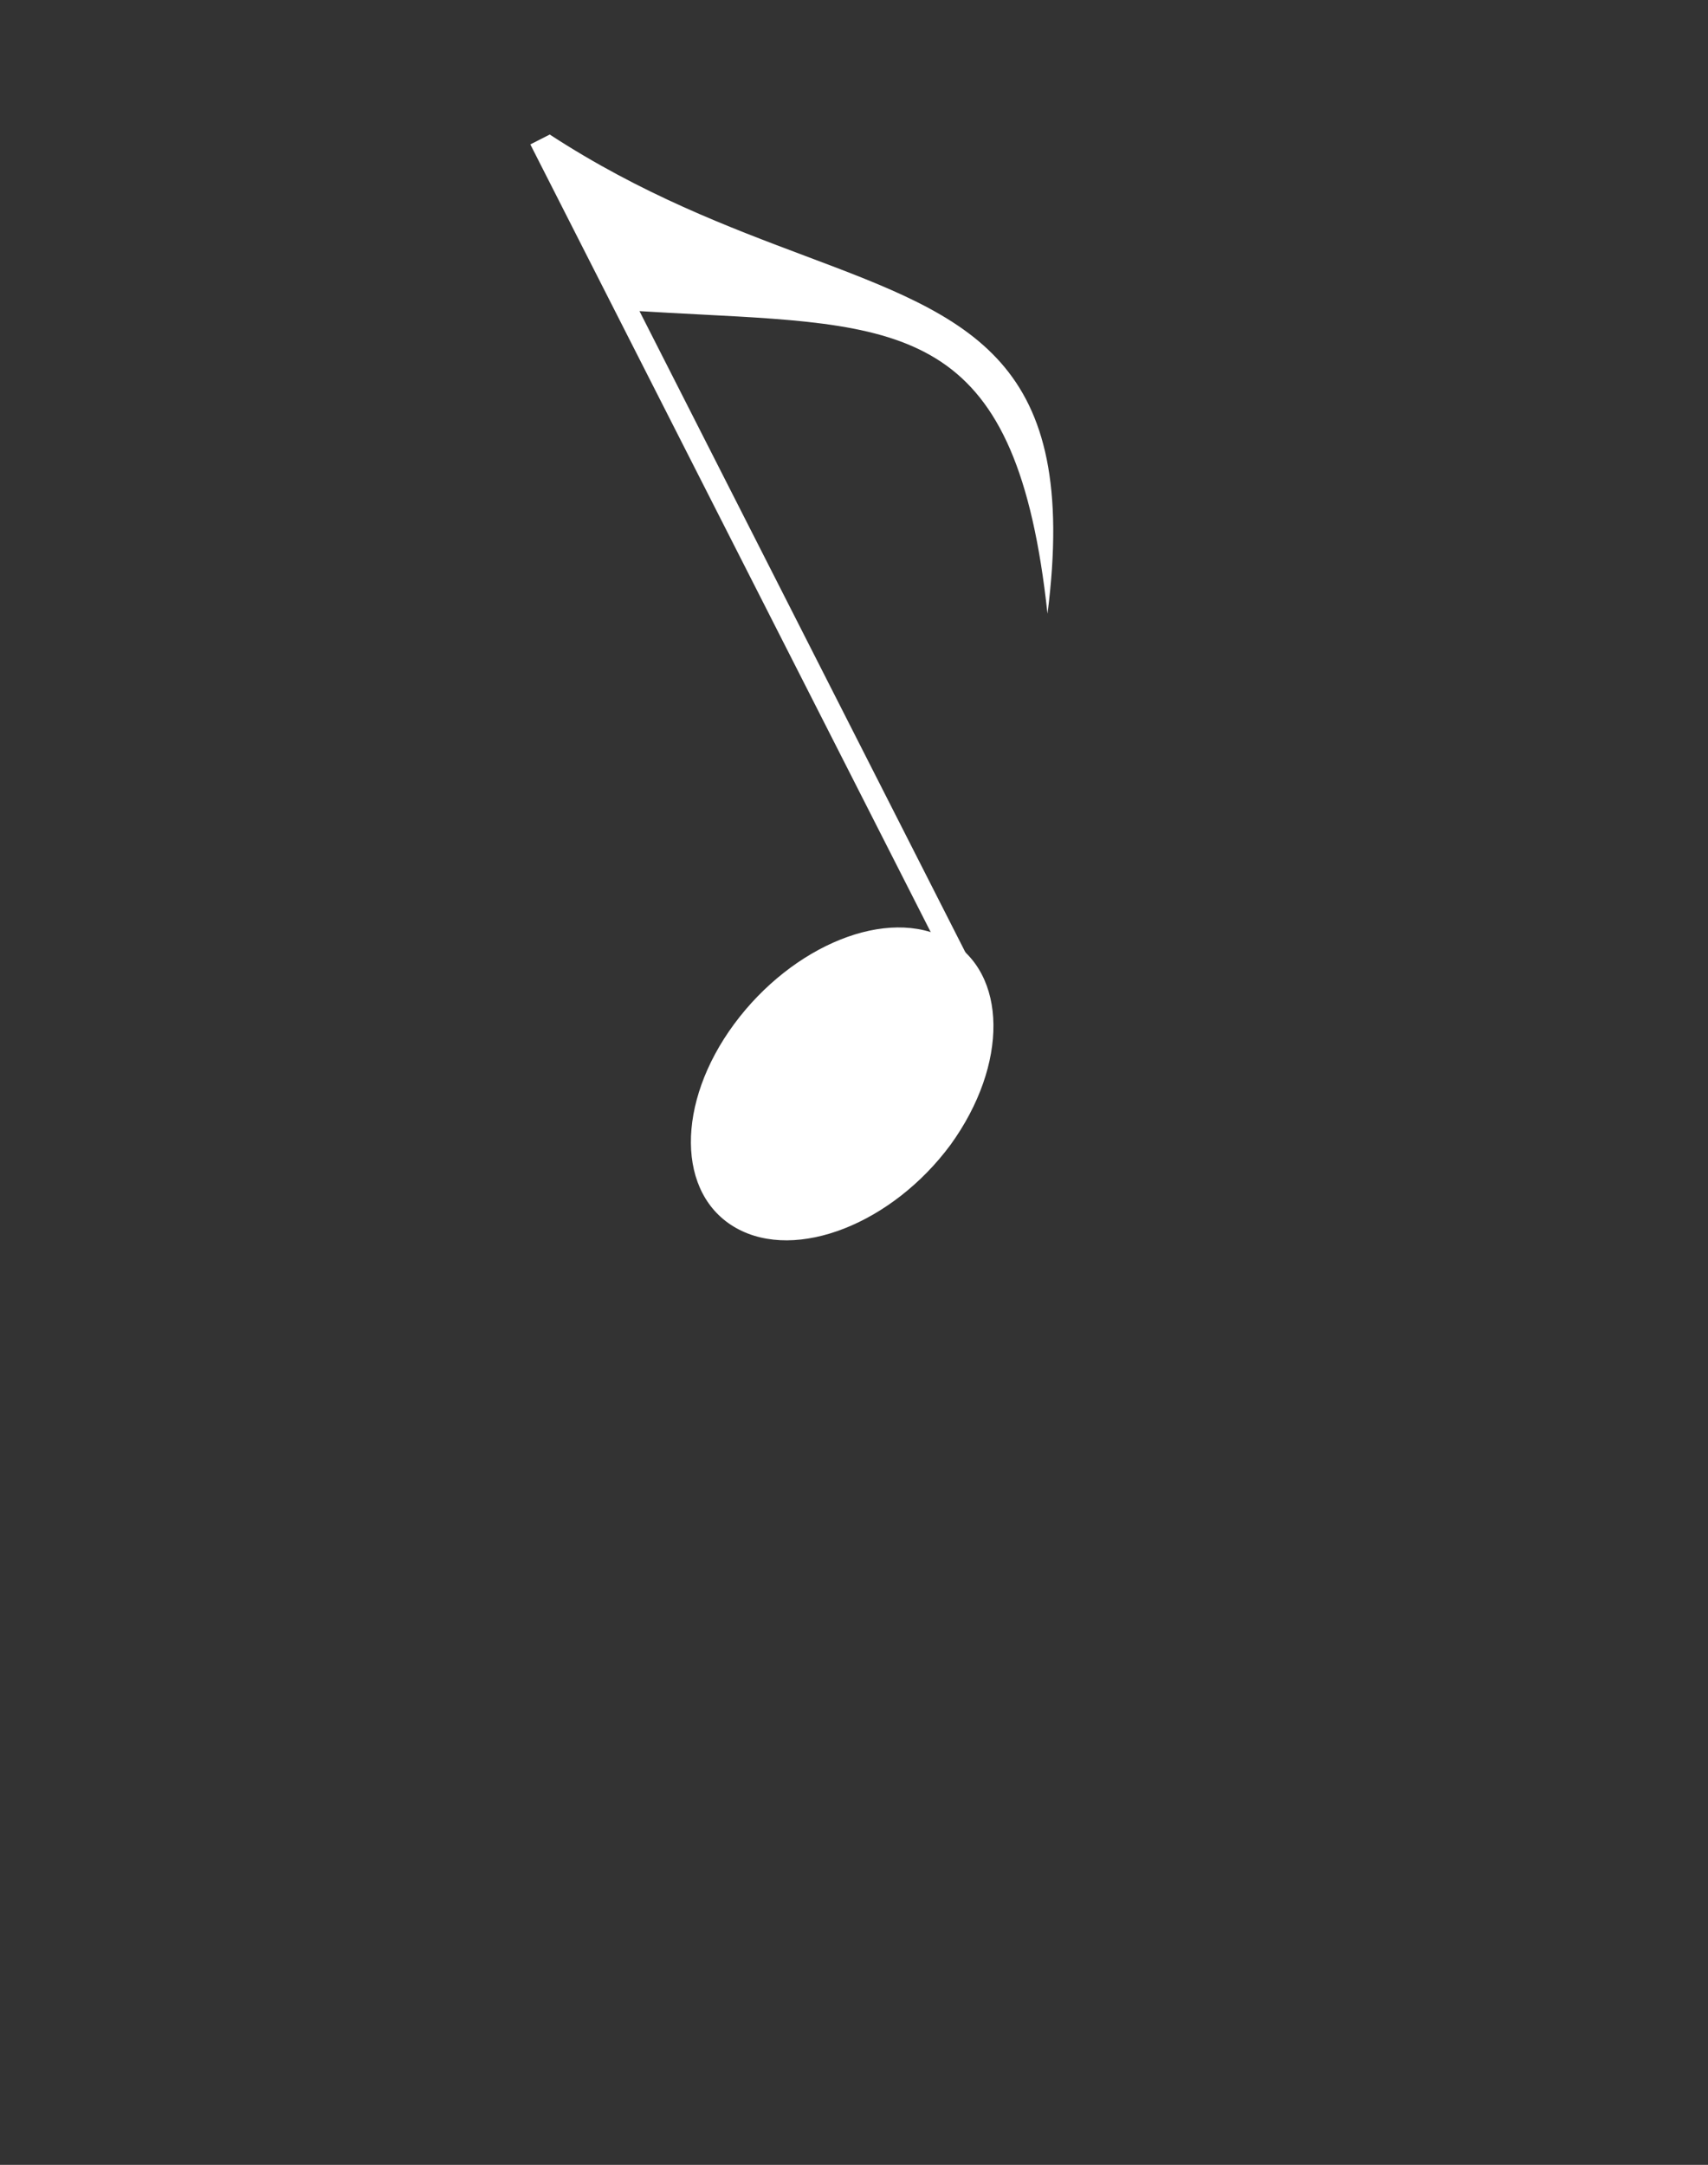 <?xml version="1.0" encoding="UTF-8"?> <svg xmlns="http://www.w3.org/2000/svg" width="157" height="199" viewBox="0 0 157 199" fill="none"><rect x="0" y="0" width="157" height="199" fill="#333333" stroke="none"/> <path fill-rule="evenodd" clip-rule="evenodd" d="M48.748 13.274L50.532 12.367C58.973 17.871 67.044 20.905 74.015 23.525C89.288 29.267 99.275 33.021 96.286 56.417C93.485 30.413 83.787 29.911 64.236 28.9C62.497 28.81 60.679 28.716 58.782 28.6L90.404 90.816L88.621 91.722L48.748 13.274Z" fill="white"></path> <path d="M67.691 112.898C62.171 109.822 62.125 101.392 67.482 94.136C72.838 86.88 81.608 83.281 87.128 86.356C92.648 89.431 92.693 97.862 87.386 105.215C82.03 112.471 73.211 115.973 67.691 112.898V112.898Z" fill="white"></path> </svg> 